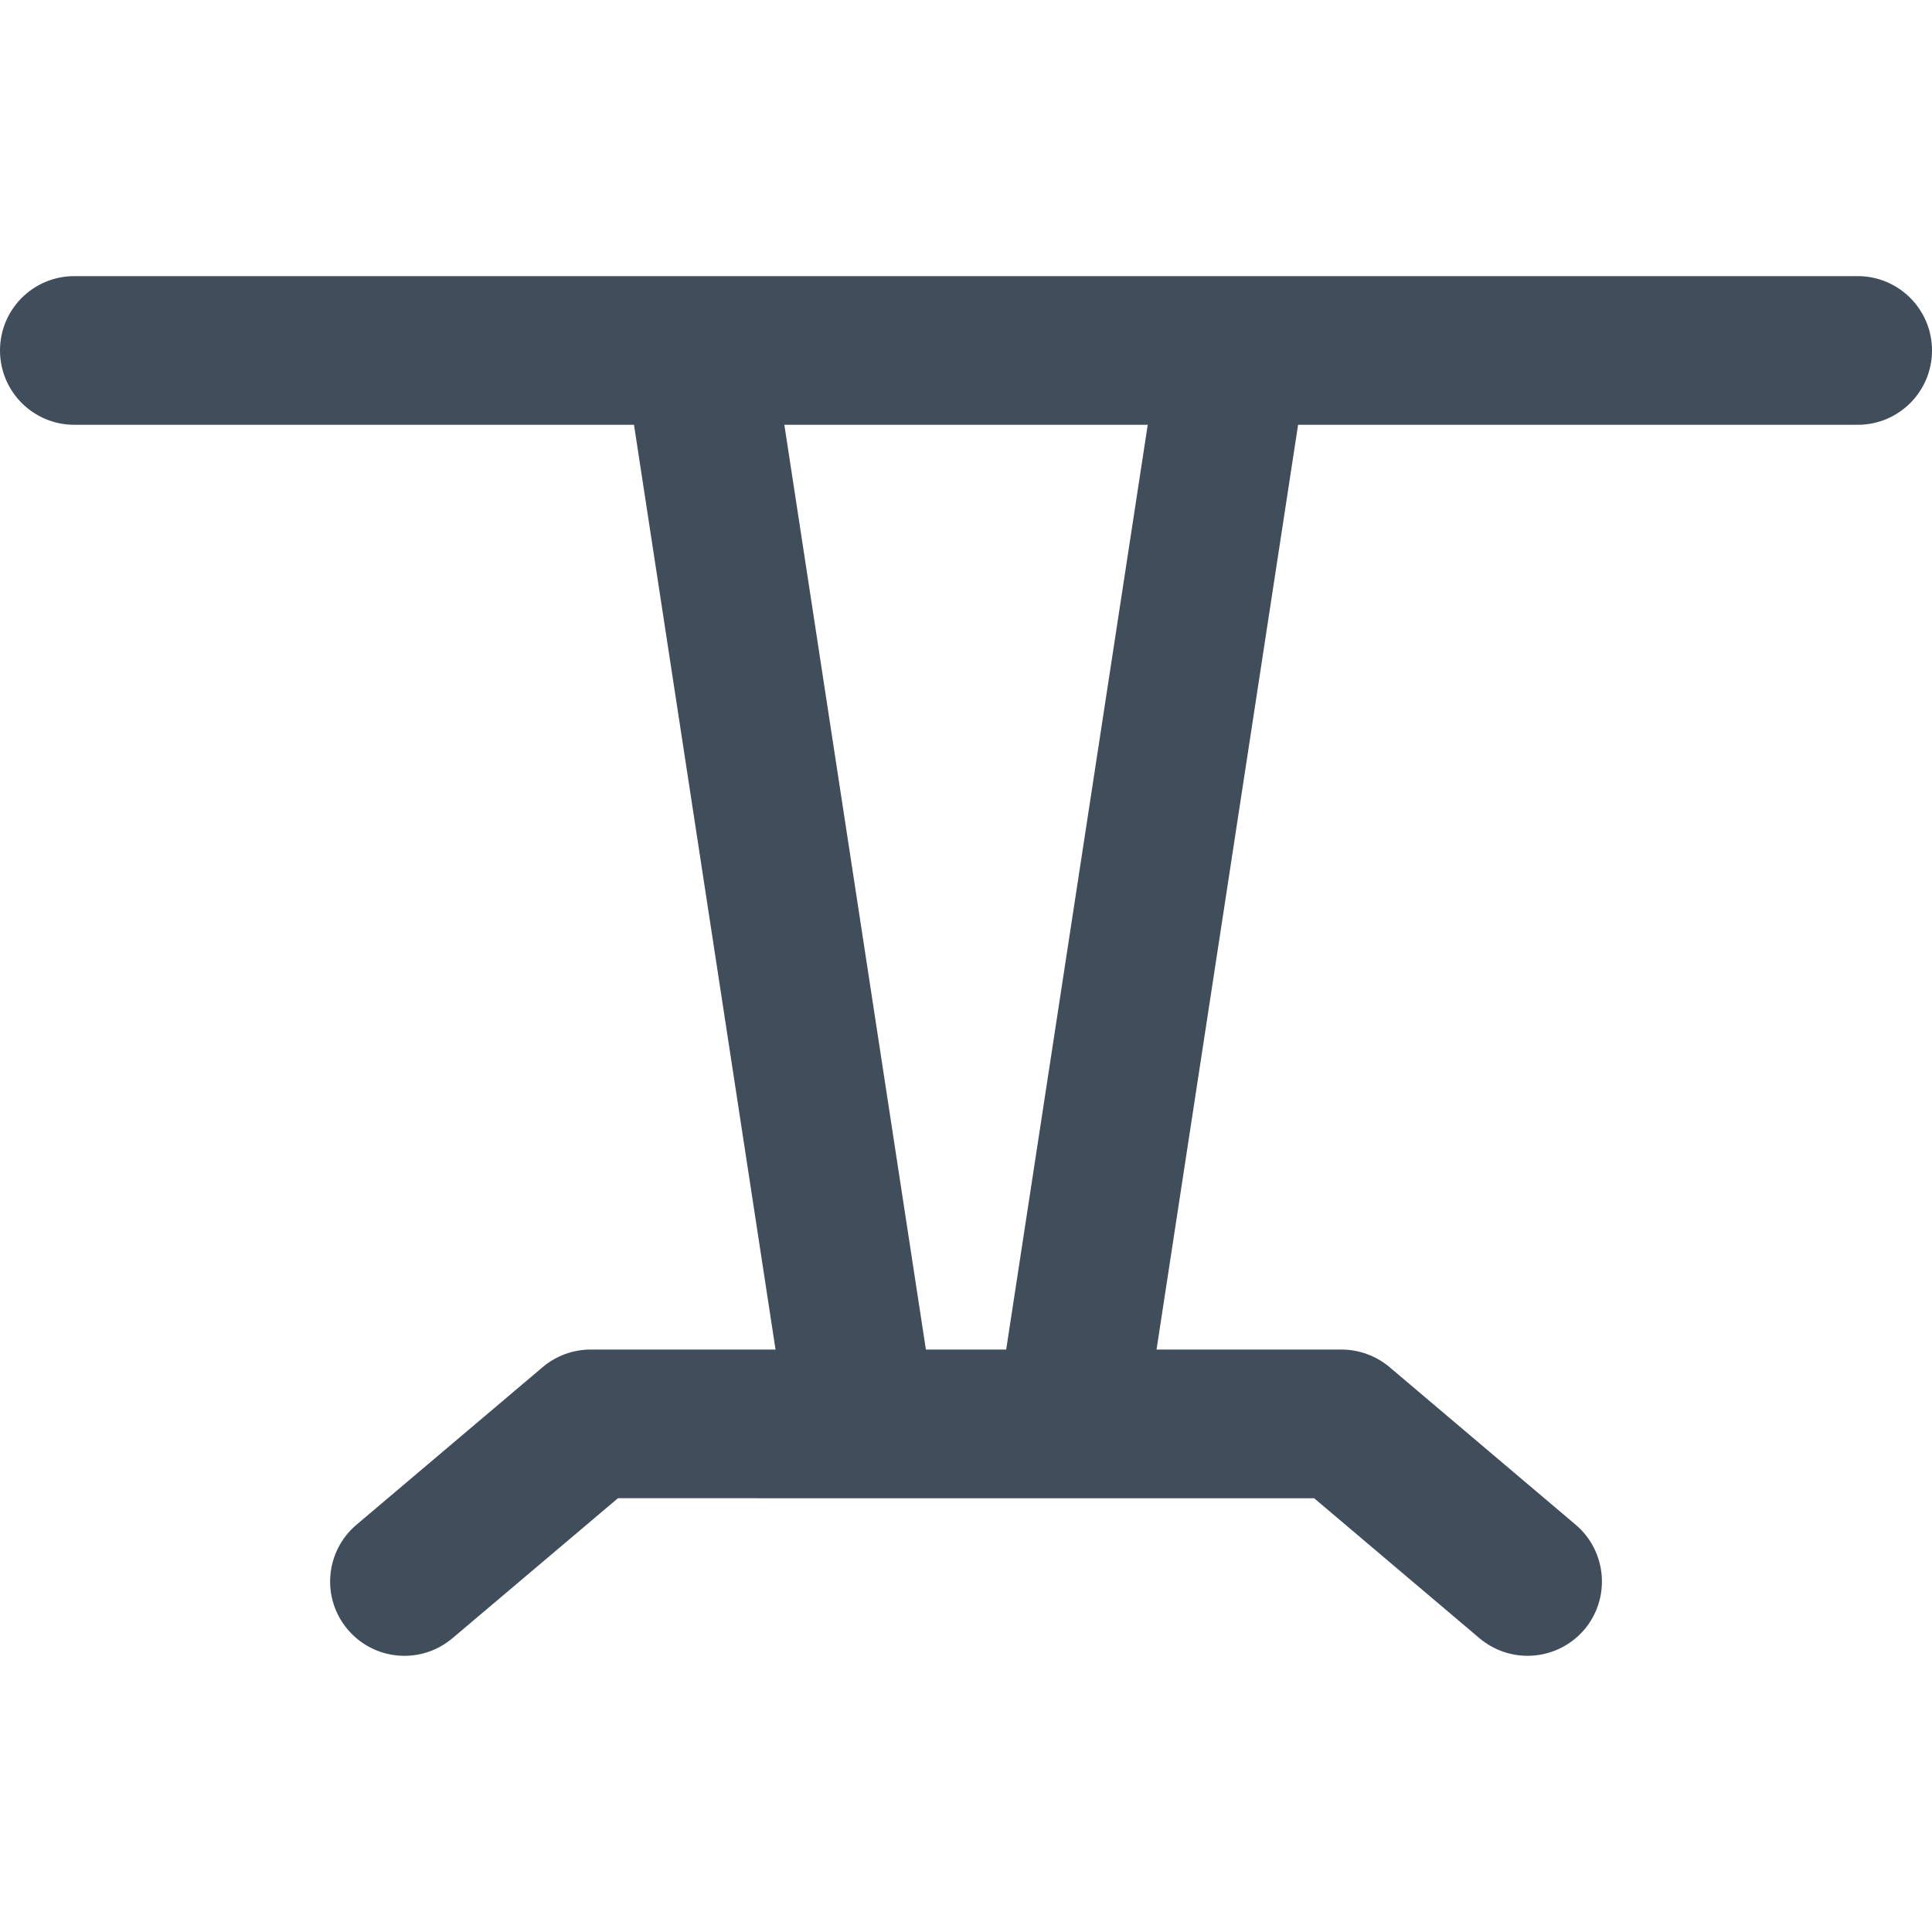 <svg viewBox="0 0 25 25" xmlns:xlink="http://www.w3.org/1999/xlink" height="25" width="25" xmlns="http://www.w3.org/2000/svg" id="uuid-a467b405-7829-42b3-912d-2c8970430c8f"><defs><clipPath id="uuid-4c003270-f3bf-487e-83bf-6b6191ff8441"><rect fill="none" height="25" width="25"></rect></clipPath></defs><g id="uuid-0644705f-c958-49c0-9ab0-a1360c67dba5"><g clip-path="url(#uuid-4c003270-f3bf-487e-83bf-6b6191ff8441)"><g><path fill="#404d5b" d="M19.766,21.426c-.219,0-.439-.075-.621-.227l-2.14-1.812H7.996l-2.142,1.812c-.406,.343-1.012,.292-1.355-.114-.343-.405-.292-1.011,.114-1.355l2.41-2.04c.173-.146,.393-.227,.621-.227h9.714c.227,0,.448,.081,.622,.227l2.409,2.04c.405,.344,.455,.95,.113,1.356-.191,.224-.462,.34-.735,.34Z"></path><g><path fill="#404d5b" d="M11.119,19.158c-.467,0-.877-.341-.949-.816l-2.076-13.563c-.081-.525,.28-1.016,.805-1.096,.531-.081,1.016,.281,1.096,.805l2.076,13.563c.081,.525-.28,1.016-.805,1.096-.05,.008-.099,.011-.146,.011Z"></path><path fill="#404d5b" d="M13.881,19.158c-.048,0-.097-.004-.146-.011-.525-.08-.885-.571-.805-1.096l2.076-13.563c.08-.524,.558-.885,1.096-.805,.525,.08,.885,.571,.805,1.096l-2.076,13.563c-.072,.475-.483,.816-.949,.816Z"></path></g><path fill="#404d5b" d="M24.038,5.497H.962c-.531,0-.962-.43-.962-.962s.43-.962,.962-.962H24.038c.531,0,.962,.43,.962,.962s-.43,.962-.962,.962Z"></path></g></g></g></svg>